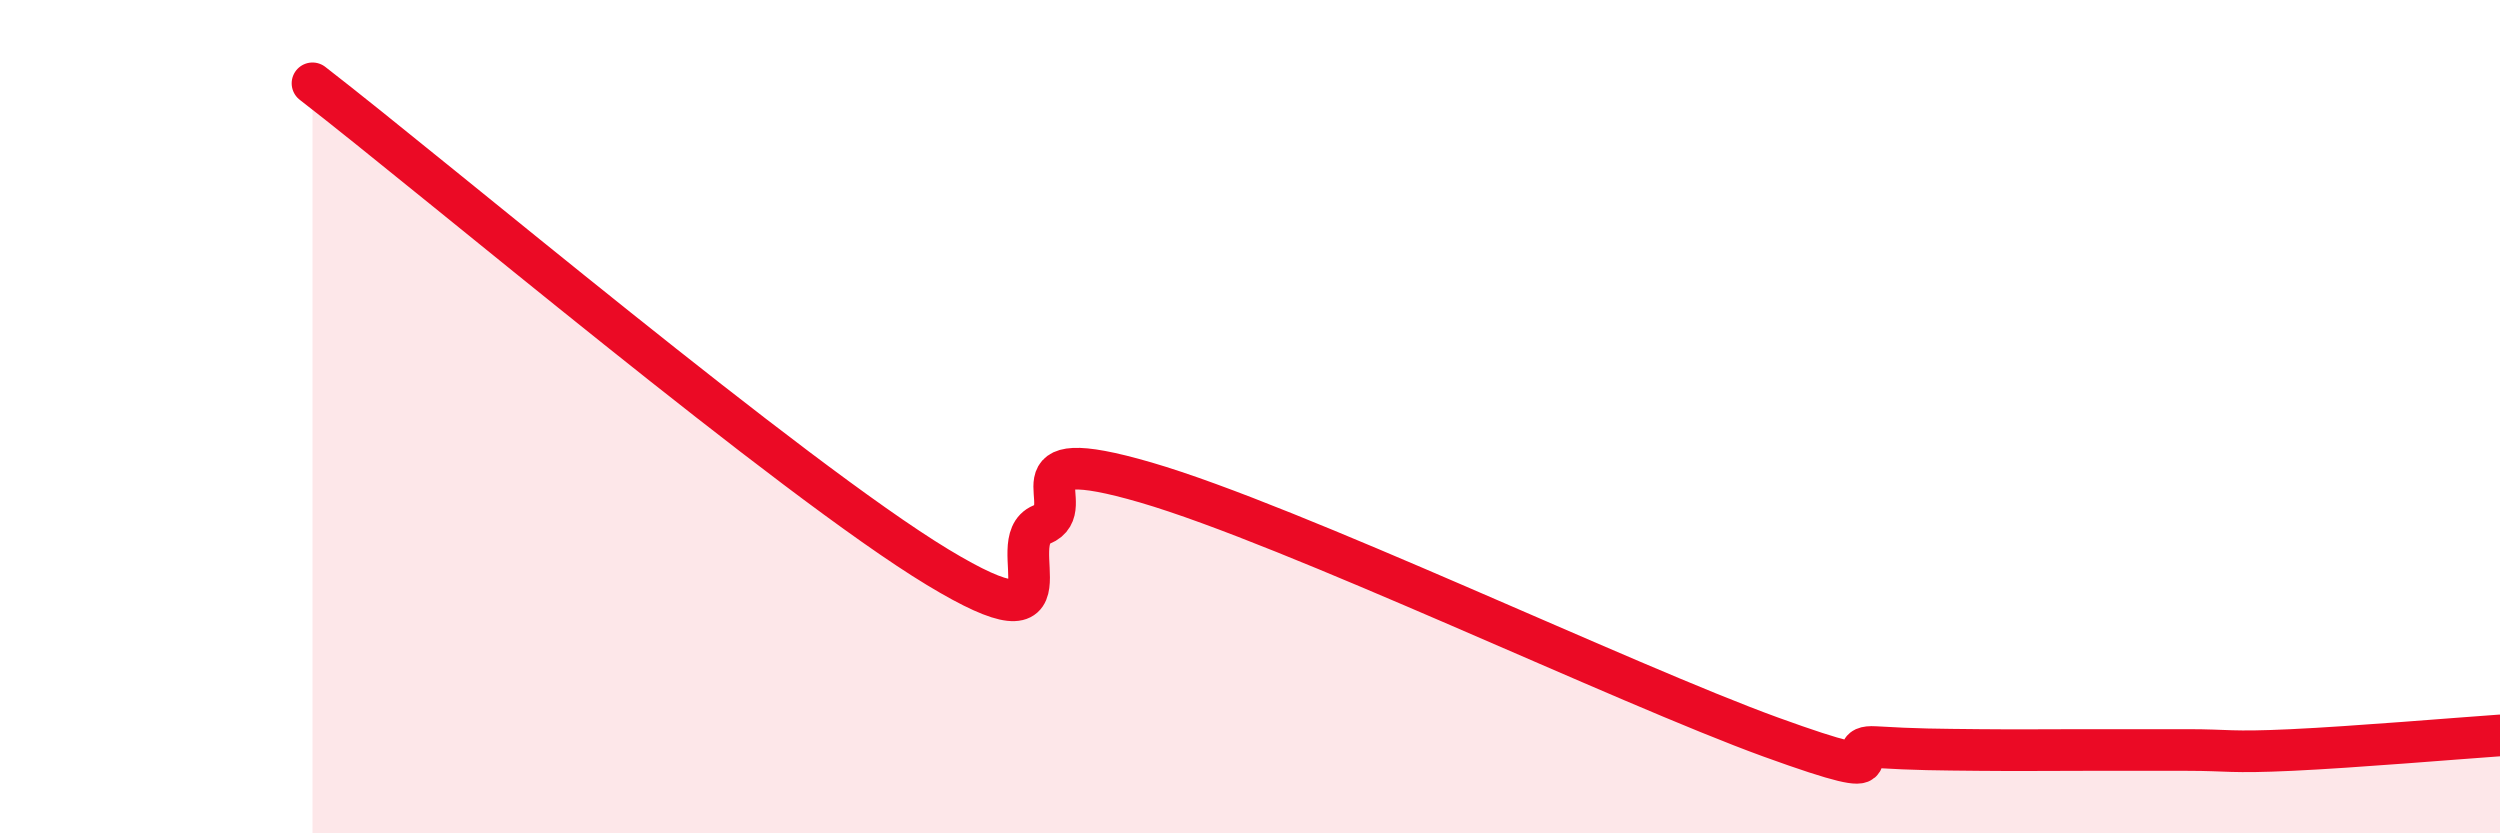 
    <svg width="60" height="20" viewBox="0 0 60 20" xmlns="http://www.w3.org/2000/svg">
      <path
        d="M 7.5,2 C 10.5,4.32 19,11.49 22.5,13.61 C 26,15.73 24,13 25,12.59 C 26,12.18 24,10.56 27.5,11.58 C 31,12.6 39,16.42 42.5,17.69 C 46,18.96 44,17.87 45,17.93 C 46,17.99 46.5,17.99 47.5,18 C 48.5,18.01 49,18 50,18 C 51,18 51.5,18 52.5,18 C 53.5,18 53.5,18.07 55,18 C 56.5,17.93 59,17.72 60,17.65L60 20L7.5 20Z"
        fill="#EB0A25"
        opacity="0.1"
        stroke-linecap="round"
        stroke-linejoin="round"
      />
      <path
        d="M 7.5,2 C 10.5,4.32 19,11.49 22.5,13.61 C 26,15.73 24,13 25,12.59 C 26,12.18 24,10.56 27.5,11.58 C 31,12.6 39,16.42 42.5,17.69 C 46,18.96 44,17.87 45,17.93 C 46,17.99 46.5,17.99 47.5,18 C 48.5,18.01 49,18 50,18 C 51,18 51.5,18 52.5,18 C 53.5,18 53.5,18.07 55,18 C 56.5,17.93 59,17.72 60,17.65"
        stroke="#EB0A25"
        stroke-width="1"
        fill="none"
        stroke-linecap="round"
        stroke-linejoin="round"
      />
    </svg>
  